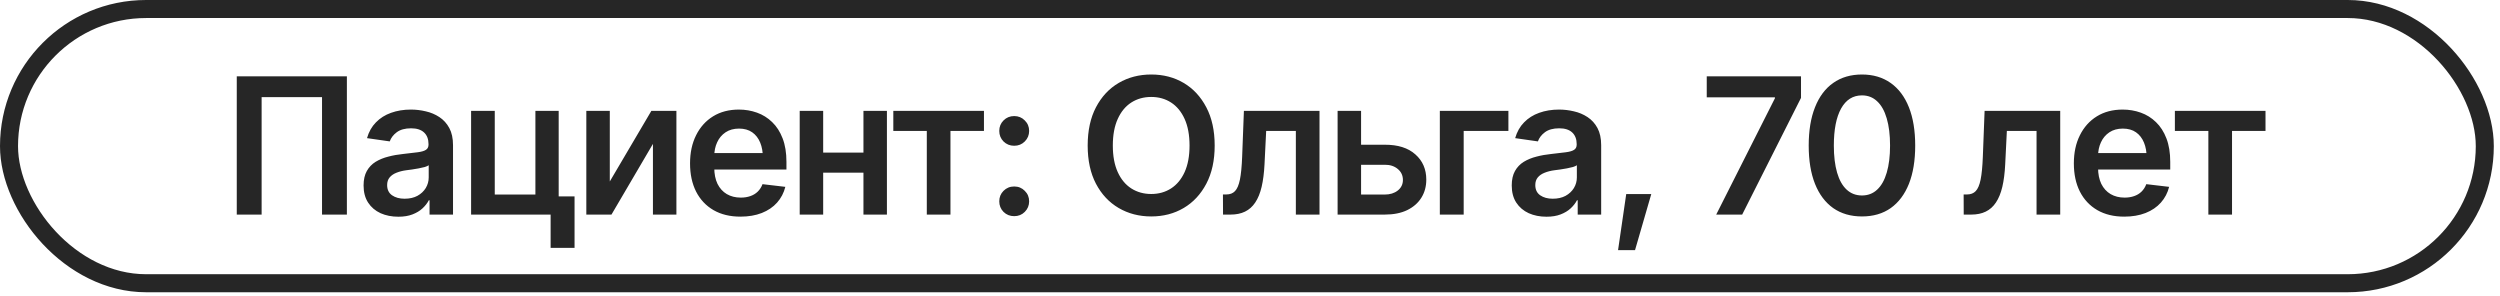<?xml version="1.0" encoding="UTF-8"?> <svg xmlns="http://www.w3.org/2000/svg" width="211" height="25" viewBox="0 0 211 25" fill="none"><rect x="0.761" y="0.761" width="208.956" height="23.144" rx="11.572" stroke="#262626" stroke-width="1.522"></rect><path d="M29.277 6.445V18.111H27.179V8.199H22.081V18.111H19.983V6.445H29.277ZM33.623 18.291C33.064 18.291 32.563 18.192 32.119 17.994C31.676 17.79 31.326 17.493 31.07 17.101C30.814 16.71 30.686 16.227 30.686 15.653C30.686 15.162 30.778 14.755 30.96 14.431C31.143 14.108 31.391 13.849 31.704 13.656C32.023 13.463 32.38 13.317 32.777 13.218C33.174 13.113 33.584 13.04 34.006 12.998C34.523 12.941 34.941 12.891 35.259 12.85C35.578 12.808 35.807 12.74 35.948 12.646C36.094 12.552 36.167 12.406 36.167 12.207V12.168C36.167 11.745 36.042 11.417 35.792 11.182C35.541 10.947 35.176 10.829 34.696 10.829C34.189 10.829 33.787 10.939 33.49 11.158C33.197 11.377 32.999 11.636 32.895 11.934L30.976 11.659C31.128 11.127 31.378 10.683 31.728 10.328C32.078 9.968 32.503 9.699 33.004 9.522C33.511 9.339 34.069 9.248 34.68 9.248C35.097 9.248 35.515 9.297 35.933 9.397C36.35 9.49 36.734 9.652 37.084 9.882C37.433 10.112 37.713 10.42 37.921 10.806C38.13 11.192 38.235 11.675 38.235 12.255V18.111H36.254V16.905H36.191C36.066 17.146 35.888 17.373 35.658 17.587C35.434 17.796 35.152 17.965 34.813 18.096C34.479 18.226 34.082 18.291 33.623 18.291ZM34.147 16.772C34.565 16.772 34.925 16.692 35.228 16.53C35.531 16.363 35.766 16.143 35.933 15.872C36.1 15.595 36.183 15.295 36.183 14.972V13.946C36.115 13.998 36.006 14.048 35.854 14.095C35.703 14.136 35.531 14.175 35.337 14.212C35.144 14.248 34.954 14.28 34.766 14.306C34.583 14.332 34.424 14.353 34.288 14.369C33.98 14.41 33.704 14.481 33.458 14.58C33.218 14.674 33.028 14.805 32.887 14.972C32.746 15.139 32.675 15.355 32.675 15.621C32.675 16.002 32.814 16.29 33.09 16.483C33.367 16.676 33.719 16.772 34.147 16.772ZM47.153 9.357V18.111H39.761V9.357H41.758V16.42H45.188V9.357H47.153ZM48.492 16.577V20.922H46.472V16.577H48.492ZM51.467 15.316L54.975 9.357H57.089V18.111H55.108V12.145L51.608 18.111H49.486V9.357H51.467V15.316ZM62.492 18.284C61.615 18.284 60.858 18.101 60.221 17.735C59.584 17.365 59.094 16.843 58.749 16.169C58.41 15.496 58.24 14.703 58.24 13.789C58.24 12.886 58.41 12.095 58.749 11.417C59.089 10.733 59.566 10.2 60.182 9.819C60.798 9.438 61.524 9.248 62.359 9.248C62.897 9.248 63.406 9.334 63.886 9.506C64.371 9.678 64.799 9.945 65.17 10.305C65.546 10.665 65.841 11.124 66.055 11.683C66.269 12.236 66.376 12.896 66.376 13.664V14.306H59.203V12.92H65.35L64.387 13.327C64.387 12.831 64.311 12.401 64.16 12.035C64.008 11.665 63.784 11.375 63.486 11.166C63.189 10.957 62.818 10.853 62.374 10.853C61.931 10.853 61.552 10.957 61.239 11.166C60.926 11.375 60.688 11.657 60.527 12.012C60.365 12.361 60.284 12.753 60.284 13.186V14.149C60.284 14.682 60.375 15.139 60.558 15.52C60.746 15.895 61.007 16.183 61.341 16.381C61.68 16.579 62.074 16.678 62.523 16.678C62.816 16.678 63.082 16.637 63.322 16.553C63.567 16.47 63.776 16.344 63.948 16.177C64.126 16.005 64.262 15.794 64.356 15.543L66.282 15.77C66.156 16.276 65.924 16.72 65.585 17.101C65.251 17.477 64.82 17.769 64.293 17.978C63.771 18.182 63.171 18.284 62.492 18.284ZM73.493 12.881V14.572H68.85V12.881H73.493ZM69.476 9.357V18.111H67.495V9.357H69.476ZM74.856 9.357V18.111H72.875V9.357H74.856ZM75.396 11.049V9.357H83.046V11.049H80.219V18.111H78.222V11.049H75.396ZM85.598 18.244C85.243 18.244 84.943 18.124 84.698 17.884C84.458 17.639 84.338 17.341 84.338 16.992C84.338 16.642 84.458 16.347 84.698 16.107C84.943 15.861 85.243 15.739 85.598 15.739C85.953 15.739 86.251 15.861 86.491 16.107C86.736 16.347 86.859 16.642 86.859 16.992C86.859 17.341 86.736 17.639 86.491 17.884C86.251 18.124 85.953 18.244 85.598 18.244ZM85.598 12.302C85.243 12.302 84.943 12.181 84.698 11.941C84.458 11.696 84.338 11.398 84.338 11.049C84.338 10.699 84.458 10.404 84.698 10.164C84.943 9.919 85.243 9.796 85.598 9.796C85.953 9.796 86.251 9.919 86.491 10.164C86.736 10.404 86.859 10.699 86.859 11.049C86.859 11.398 86.736 11.696 86.491 11.941C86.251 12.181 85.953 12.302 85.598 12.302ZM97.163 18.268C96.145 18.268 95.229 18.03 94.415 17.555C93.606 17.08 92.966 16.397 92.497 15.504C92.032 14.611 91.8 13.539 91.8 12.286C91.8 11.028 92.032 9.952 92.497 9.06C92.966 8.162 93.606 7.476 94.415 7.001C95.229 6.526 96.145 6.288 97.163 6.288C98.186 6.288 99.1 6.526 99.904 7.001C100.708 7.476 101.344 8.162 101.814 9.06C102.284 9.952 102.519 11.028 102.519 12.286C102.519 13.539 102.284 14.611 101.814 15.504C101.344 16.397 100.708 17.08 99.904 17.555C99.1 18.03 98.186 18.268 97.163 18.268ZM97.163 16.373C97.795 16.373 98.353 16.216 98.839 15.903C99.324 15.59 99.705 15.131 99.982 14.525C100.259 13.914 100.397 13.168 100.397 12.286C100.397 11.398 100.259 10.649 99.982 10.039C99.705 9.428 99.324 8.966 98.839 8.653C98.353 8.339 97.795 8.183 97.163 8.183C96.532 8.183 95.971 8.339 95.48 8.653C94.994 8.966 94.613 9.428 94.337 10.039C94.06 10.649 93.922 11.398 93.922 12.286C93.922 13.168 94.06 13.914 94.337 14.525C94.613 15.131 94.994 15.59 95.48 15.903C95.971 16.216 96.532 16.373 97.163 16.373ZM103.224 18.111L103.216 16.412H103.506C103.814 16.412 104.056 16.318 104.234 16.13C104.416 15.942 104.555 15.619 104.649 15.159C104.743 14.695 104.805 14.055 104.837 13.241L104.985 9.357H111.367V18.111H109.37V11.049H106.865L106.724 13.883C106.687 14.609 106.606 15.238 106.481 15.77C106.356 16.303 106.176 16.744 105.941 17.093C105.711 17.438 105.424 17.694 105.079 17.861C104.735 18.028 104.328 18.111 103.858 18.111H103.224ZM114.295 12.215H116.871C117.983 12.21 118.845 12.482 119.455 13.03C120.071 13.572 120.379 14.283 120.379 15.159C120.379 15.734 120.241 16.243 119.964 16.686C119.688 17.13 119.288 17.48 118.766 17.735C118.244 17.986 117.613 18.111 116.871 18.111H112.894V9.357H114.875V16.42H116.871C117.315 16.42 117.68 16.308 117.968 16.083C118.26 15.854 118.406 15.556 118.406 15.191C118.406 14.81 118.26 14.499 117.968 14.259C117.68 14.019 117.315 13.901 116.871 13.907H114.295V12.215ZM127.309 9.357V11.049H123.535V18.111H121.522V9.357H127.309ZM130.527 18.291C129.968 18.291 129.467 18.192 129.024 17.994C128.58 17.79 128.23 17.493 127.974 17.101C127.719 16.71 127.591 16.227 127.591 15.653C127.591 15.162 127.682 14.755 127.865 14.431C128.047 14.108 128.295 13.849 128.609 13.656C128.927 13.463 129.285 13.317 129.681 13.218C130.078 13.113 130.488 13.04 130.911 12.998C131.427 12.941 131.845 12.891 132.163 12.85C132.482 12.808 132.711 12.74 132.852 12.646C132.999 12.552 133.072 12.406 133.072 12.207V12.168C133.072 11.745 132.946 11.417 132.696 11.182C132.445 10.947 132.08 10.829 131.6 10.829C131.093 10.829 130.691 10.939 130.394 11.158C130.101 11.377 129.903 11.636 129.799 11.934L127.88 11.659C128.032 11.127 128.282 10.683 128.632 10.328C128.982 9.968 129.407 9.699 129.908 9.522C130.415 9.339 130.973 9.248 131.584 9.248C132.002 9.248 132.419 9.297 132.837 9.397C133.254 9.49 133.638 9.652 133.988 9.882C134.338 10.112 134.617 10.42 134.826 10.806C135.034 11.192 135.139 11.675 135.139 12.255V18.111H133.158V16.905H133.095C132.97 17.146 132.792 17.373 132.563 17.587C132.338 17.796 132.056 17.965 131.717 18.096C131.383 18.226 130.986 18.291 130.527 18.291ZM131.052 16.772C131.469 16.772 131.829 16.692 132.132 16.53C132.435 16.363 132.67 16.143 132.837 15.872C133.004 15.595 133.087 15.295 133.087 14.972V13.946C133.019 13.998 132.91 14.048 132.758 14.095C132.607 14.136 132.435 14.175 132.242 14.212C132.049 14.248 131.858 14.28 131.67 14.306C131.487 14.332 131.328 14.353 131.192 14.369C130.884 14.41 130.608 14.481 130.362 14.58C130.122 14.674 129.932 14.805 129.791 14.972C129.65 15.139 129.579 15.355 129.579 15.621C129.579 16.002 129.718 16.29 129.994 16.483C130.271 16.676 130.623 16.772 131.052 16.772ZM136.564 21.11L137.253 16.381H139.367L137.997 21.11H136.564ZM144.848 18.111L149.804 8.293V8.214H144.049V6.445H152.005V8.261L147.04 18.111H144.848ZM157.149 18.268C156.204 18.268 155.395 18.033 154.722 17.563C154.053 17.088 153.542 16.407 153.187 15.52C152.832 14.627 152.655 13.549 152.655 12.286C152.655 11.023 152.832 9.945 153.187 9.052C153.542 8.154 154.053 7.47 154.722 7.001C155.395 6.526 156.204 6.288 157.149 6.288C158.089 6.288 158.895 6.526 159.568 7.001C160.242 7.476 160.756 8.159 161.111 9.052C161.466 9.945 161.643 11.023 161.643 12.286C161.643 13.549 161.466 14.627 161.111 15.52C160.756 16.407 160.244 17.088 159.576 17.563C158.908 18.033 158.099 18.268 157.149 18.268ZM157.149 16.498C157.655 16.498 158.083 16.334 158.433 16.005C158.788 15.676 159.057 15.199 159.24 14.572C159.427 13.941 159.521 13.178 159.521 12.286C159.521 11.388 159.427 10.623 159.24 9.992C159.057 9.36 158.788 8.88 158.433 8.551C158.083 8.217 157.655 8.05 157.149 8.05C156.387 8.05 155.8 8.42 155.387 9.162C154.98 9.898 154.776 10.939 154.776 12.286C154.776 13.178 154.868 13.941 155.051 14.572C155.233 15.199 155.502 15.676 155.857 16.005C156.212 16.334 156.643 16.498 157.149 16.498ZM165.738 18.111L165.731 16.412H166.02C166.328 16.412 166.571 16.318 166.749 16.13C166.931 15.942 167.07 15.619 167.164 15.159C167.257 14.695 167.32 14.055 167.351 13.241L167.5 9.357H173.882V18.111H171.885V11.049H169.379L169.238 13.883C169.202 14.609 169.121 15.238 168.996 15.77C168.87 16.303 168.69 16.744 168.455 17.093C168.226 17.438 167.939 17.694 167.594 17.861C167.25 18.028 166.842 18.111 166.373 18.111H165.738ZM179.284 18.284C178.407 18.284 177.651 18.101 177.014 17.735C176.377 17.365 175.886 16.843 175.542 16.169C175.202 15.496 175.033 14.703 175.033 13.789C175.033 12.886 175.202 12.095 175.542 11.417C175.881 10.733 176.359 10.2 176.975 9.819C177.59 9.438 178.316 9.248 179.151 9.248C179.689 9.248 180.198 9.334 180.678 9.506C181.164 9.678 181.592 9.945 181.962 10.305C182.338 10.665 182.633 11.124 182.847 11.683C183.061 12.236 183.168 12.896 183.168 13.664V14.306H175.996V12.92H182.142L181.179 13.327C181.179 12.831 181.104 12.401 180.952 12.035C180.801 11.665 180.576 11.375 180.279 11.166C179.981 10.957 179.611 10.853 179.167 10.853C178.723 10.853 178.345 10.957 178.032 11.166C177.718 11.375 177.481 11.657 177.319 12.012C177.157 12.361 177.076 12.753 177.076 13.186V14.149C177.076 14.682 177.168 15.139 177.35 15.52C177.538 15.895 177.799 16.183 178.133 16.381C178.473 16.579 178.867 16.678 179.316 16.678C179.608 16.678 179.874 16.637 180.114 16.553C180.36 16.47 180.569 16.344 180.741 16.177C180.918 16.005 181.054 15.794 181.148 15.543L183.074 15.77C182.949 16.276 182.717 16.72 182.377 17.101C182.043 17.477 181.613 17.769 181.085 17.978C180.563 18.182 179.963 18.284 179.284 18.284ZM183.56 11.049V9.357H191.209V11.049H188.383V18.111H186.386V11.049H183.56Z" fill="#262626"></path></svg> 